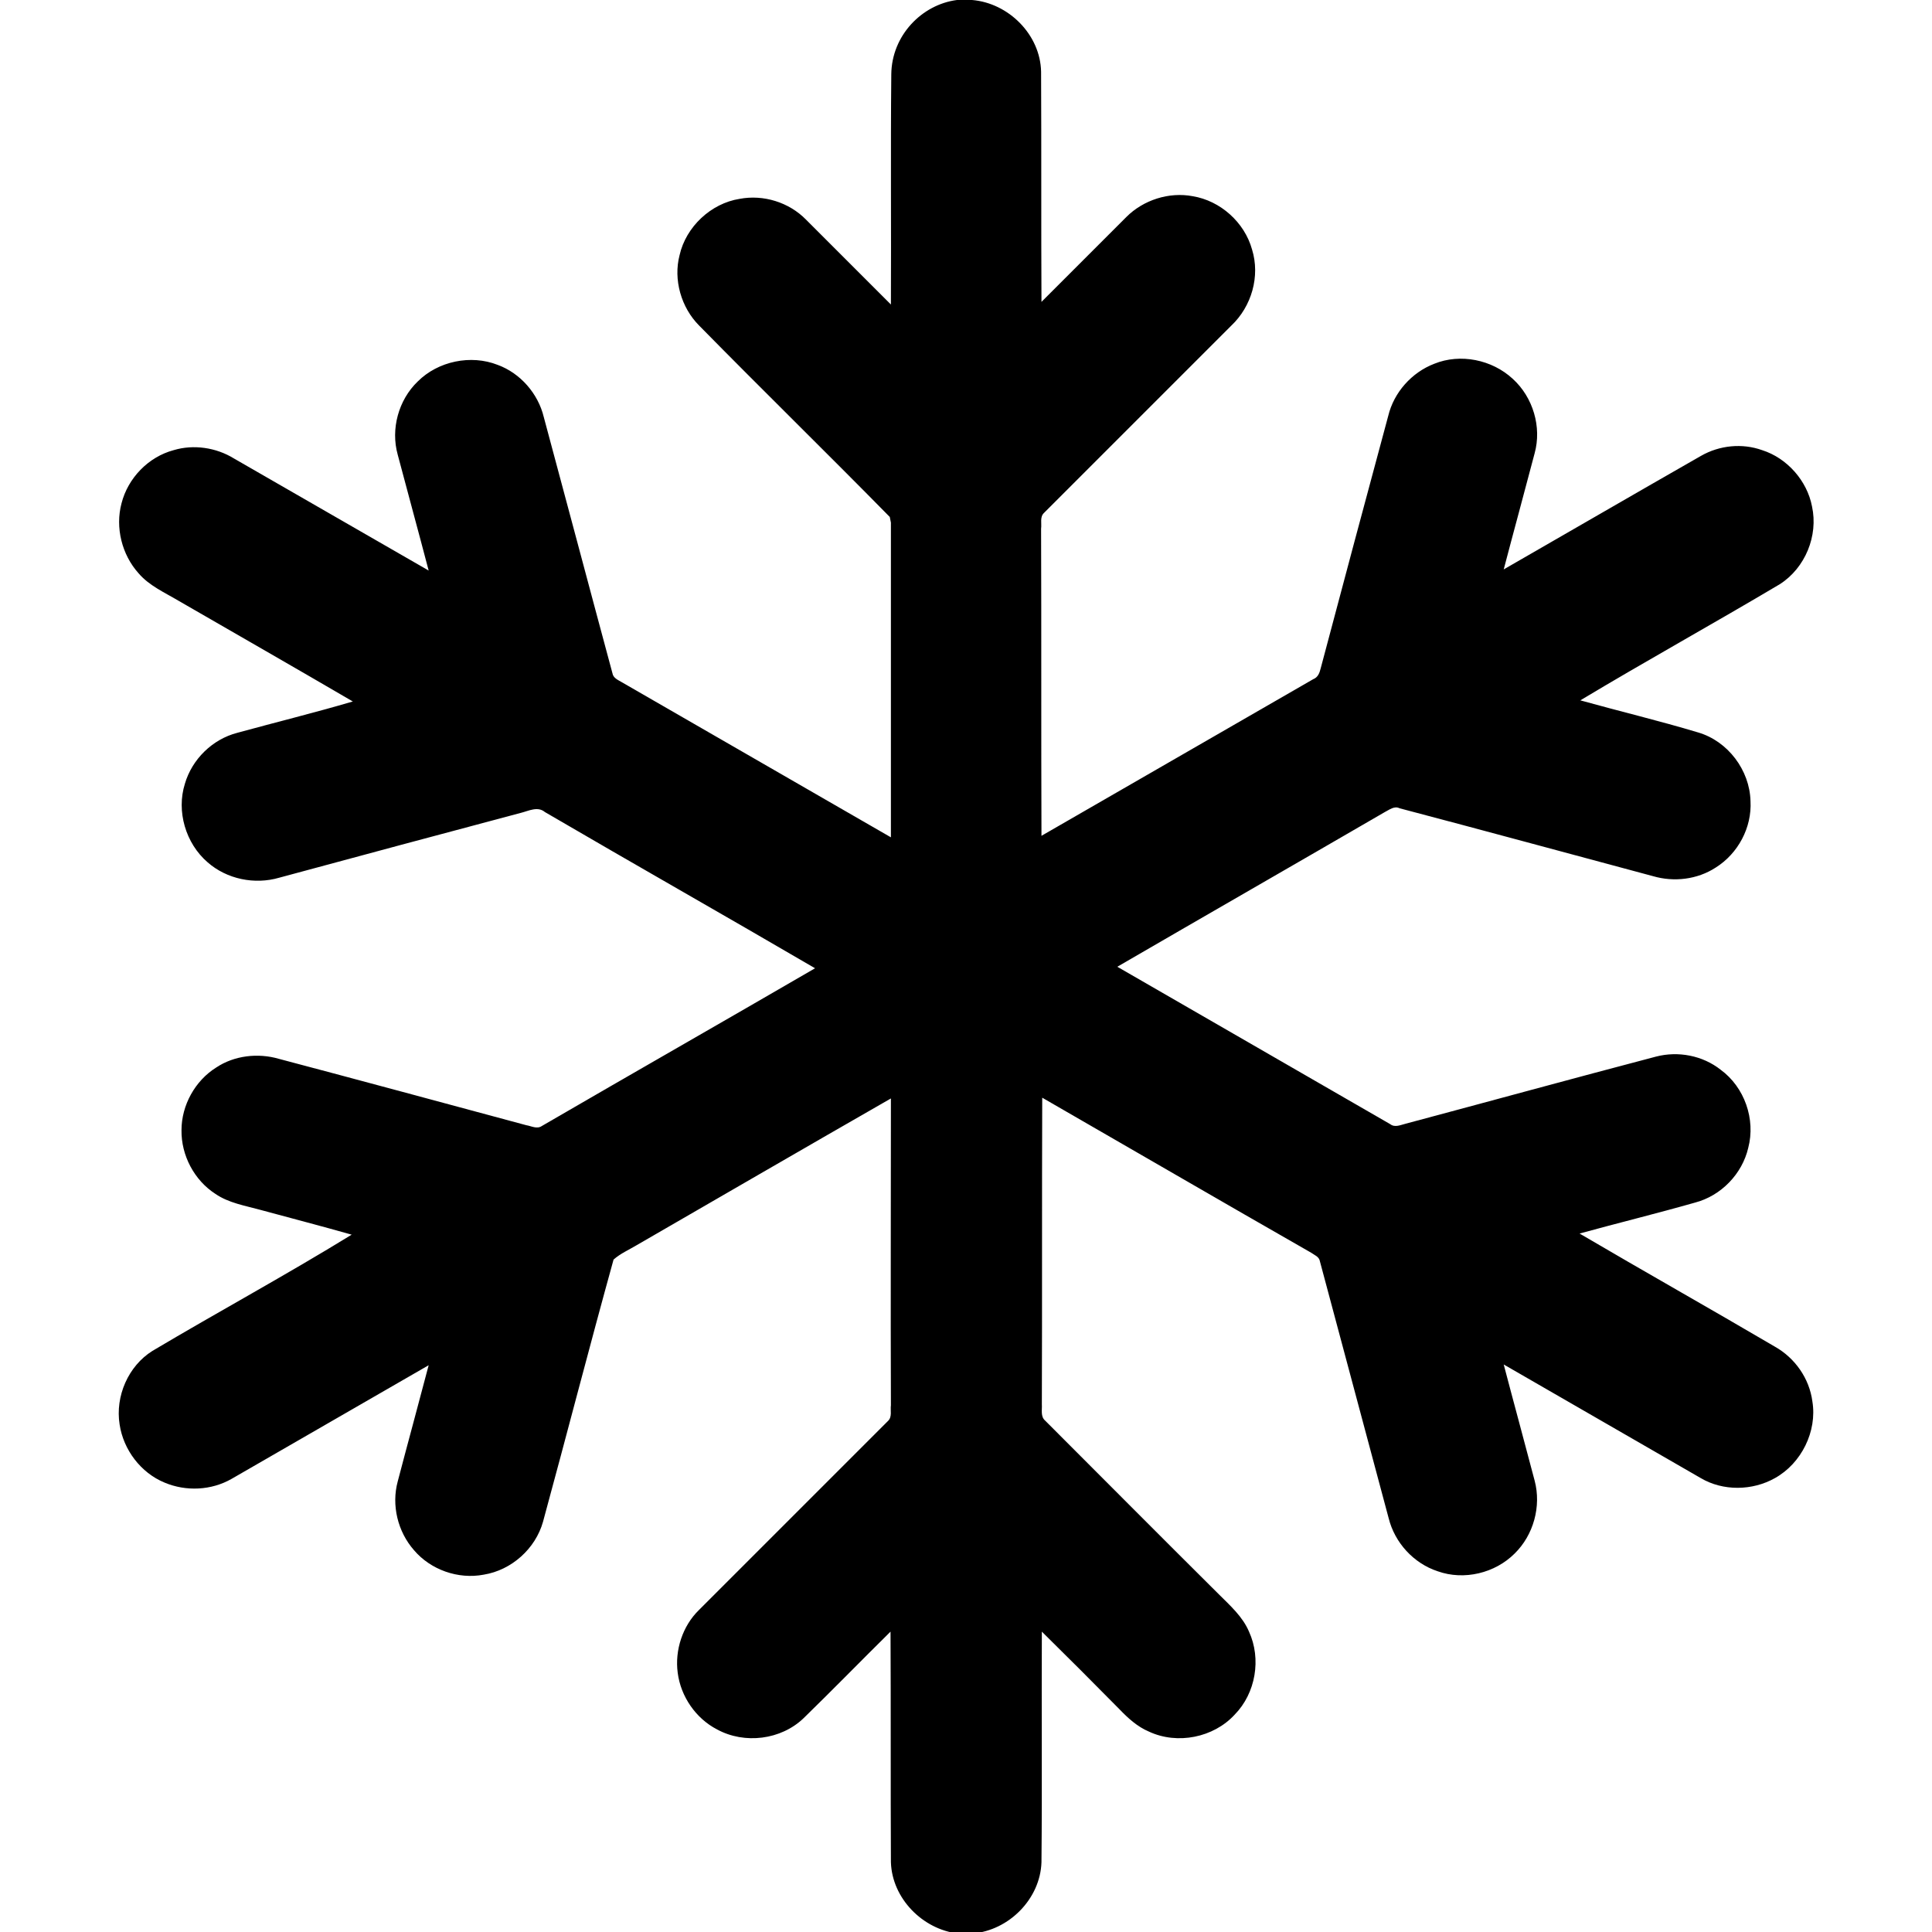 <?xml version="1.0" encoding="utf-8"?>
<!-- Generator: Adobe Illustrator 25.0.1, SVG Export Plug-In . SVG Version: 6.00 Build 0)  -->
<svg version="1.1" id="Layer_1" xmlns="http://www.w3.org/2000/svg" xmlns:xlink="http://www.w3.org/1999/xlink" x="0px" y="0px"
	 viewBox="0 0 512 512" style="enable-background:new 0 0 512 512;" xml:space="preserve">
<g>
	<path d="M253.6,0h4c9.7,0.8,18.1,9.2,18.3,19c0.1,20.3,0,40.7,0.1,61c7.5-7.5,15-15,22.5-22.5c4.5-4.5,11.3-6.7,17.6-5.5
		c7.3,1.2,13.7,6.9,15.7,14.1c2.2,7.1-0.1,15.1-5.5,20.2c-16.5,16.5-33,33-49.6,49.6c-1.2,1.1-0.6,2.8-0.8,4.2
		c0.1,27.1,0,54.2,0.1,81.4c24-13.8,48-27.7,72-41.5c1.3-0.5,1.7-1.7,2-2.9c5.9-22.3,11.9-44.6,17.9-66.9
		c1.5-6.2,6.2-11.5,12.2-13.8c6.9-2.8,15.3-1.1,20.8,4c5.4,4.9,7.7,12.8,5.8,19.7c-2.7,10.3-5.5,20.5-8.2,30.8
		c17.4-10,34.8-20.1,52.3-30.1c4.9-2.8,10.9-3.4,16.2-1.5c6.6,2.1,11.9,8.1,13.2,14.9c1.7,7.8-1.8,16.3-8.5,20.6
		c-17.5,10.4-35.4,20.3-52.9,30.8c10.4,2.9,20.9,5.4,31.2,8.5c7.9,2.3,13.7,10,13.9,18.2c0.4,7-3.3,13.9-9.2,17.6
		c-4.9,3.2-11.1,3.9-16.6,2.3c-22.4-6-44.8-12.1-67.2-18c-1.4-0.7-2.7,0.4-3.9,1c-23.6,13.7-47.3,27.3-70.9,41
		c24.1,13.9,48.2,27.8,72.3,41.7c1.3,1,2.8,0.2,4.1-0.1c22.1-5.9,44.3-12,66.4-17.8c5.8-1.5,12.3-0.3,17.1,3.5
		c6.3,4.6,9.3,13.1,7.3,20.7c-1.6,6.9-7.2,12.7-14.1,14.5c-10.2,2.9-20.4,5.4-30.6,8.2c17.2,10.1,34.6,19.9,51.8,30
		c5.3,3,9.1,8.4,9.9,14.5c1.3,7.9-2.9,16.4-9.9,20.3c-6,3.4-13.8,3.5-19.7,0c-17.4-10-34.8-20.1-52.2-30.1
		c2.7,10.3,5.5,20.5,8.2,30.8c1.8,6.8-0.3,14.4-5.3,19.3c-5.2,5.2-13.4,7.2-20.4,4.7c-6.4-2.1-11.4-7.6-13-14.1
		c-6.1-22.7-12.1-45.3-18.2-68c-0.2-1.3-1.5-1.7-2.3-2.3c-23.8-13.6-47.5-27.4-71.3-41.1c-0.1,27.1,0,54.2-0.1,81.3
		c0.1,1.4-0.4,3.2,0.9,4.3c15.3,15.3,30.6,30.7,46,46c3,3,6.3,5.9,8,9.9c3.3,7.2,1.8,16.3-3.8,22c-5.6,6.1-15.2,8-22.7,4.5
		c-3.1-1.3-5.6-3.6-7.9-6c-6.8-6.9-13.6-13.7-20.5-20.5c-0.1,20.4,0.1,40.7-0.1,61.1c-0.3,9.7-8.6,18.1-18.3,18.9h-3.8
		c-9.4-1.1-17.5-9.3-17.8-18.9c-0.1-20.3,0-40.7-0.1-61.1c-7.7,7.6-15.2,15.3-23,22.9c-6,5.8-15.7,7-23,3c-5.6-2.9-9.6-8.7-10.4-15
		c-0.8-6,1.3-12.4,5.6-16.6c16.7-16.7,33.4-33.4,50.1-50.1c1.2-1.1,0.6-2.8,0.8-4.2c-0.1-27.1,0-54.2,0-81.3
		C213.6,304,191.2,317,168.7,330c-2,1.2-4.3,2.2-6.1,3.8c-6.4,23.1-12.4,46.4-18.7,69.5c-2,7.1-8.3,12.8-15.7,14
		c-6.8,1.3-14.1-1.3-18.5-6.5c-4.3-4.9-6-11.9-4.3-18.2c2.7-10.3,5.5-20.5,8.2-30.8c-17.4,10-34.8,20.1-52.2,30.1
		c-5.4,3.1-12.1,3.4-17.8,1c-6.3-2.6-10.9-8.7-11.9-15.4C30.5,370,34,362,40.4,358c17.5-10.4,35.4-20.1,52.8-30.8
		c-8.1-2.3-16.2-4.4-24.3-6.6c-4-1.1-8.3-1.8-11.8-4.2c-5.6-3.6-9.1-10.2-9-16.9c0-6.6,3.6-13.1,9.2-16.6c4.8-3.2,11.1-3.9,16.6-2.3
		c21.9,5.8,43.7,11.7,65.6,17.6c1.3,0.2,2.8,1.1,4.1,0.2c24.1-14,48.3-27.8,72.4-41.8c-23.8-13.9-47.8-27.5-71.6-41.4
		c-1.9-1.6-4.3-0.3-6.3,0.2c-21.4,5.7-42.7,11.4-64.1,17.2c-6.5,1.9-13.9,0.4-19-4.1c-5.8-5-8.3-13.5-6-20.8
		c1.9-6.5,7.3-11.8,13.9-13.5c10.2-2.8,20.4-5.3,30.6-8.3c-15.4-9-30.8-17.8-46.2-26.7c-3.7-2.2-7.8-4-10.6-7.3
		c-4.4-4.9-6.2-12.1-4.5-18.5c1.7-6.7,7.1-12.3,13.8-14.1c5.3-1.6,11.3-0.7,16,2.2c17.2,9.9,34.4,19.8,51.6,29.7
		c-2.7-10.3-5.5-20.5-8.2-30.7c-1.9-6.8,0.2-14.5,5.3-19.4c5.4-5.4,14.1-7.2,21.2-4.4c6,2.2,10.7,7.6,12.2,13.8
		c6.1,22.6,12.1,45.3,18.2,67.9c0.2,1.3,1.5,1.8,2.5,2.4c23.8,13.7,47.5,27.4,71.3,41.1c0-27.8,0-55.6,0-83.4
		c-0.1-0.4-0.2-1.1-0.3-1.5c-16.7-17-33.8-33.7-50.5-50.7c-4.8-4.8-6.9-12.2-5.2-18.7c1.7-7.5,8.3-13.7,15.9-14.9
		c6.3-1.2,13.1,0.9,17.6,5.5c7.5,7.5,15,15,22.5,22.5c0.1-20.3-0.1-40.7,0.1-61C236.3,9.4,244.3,1.2,253.6,0z"/>
</g>
</svg>
